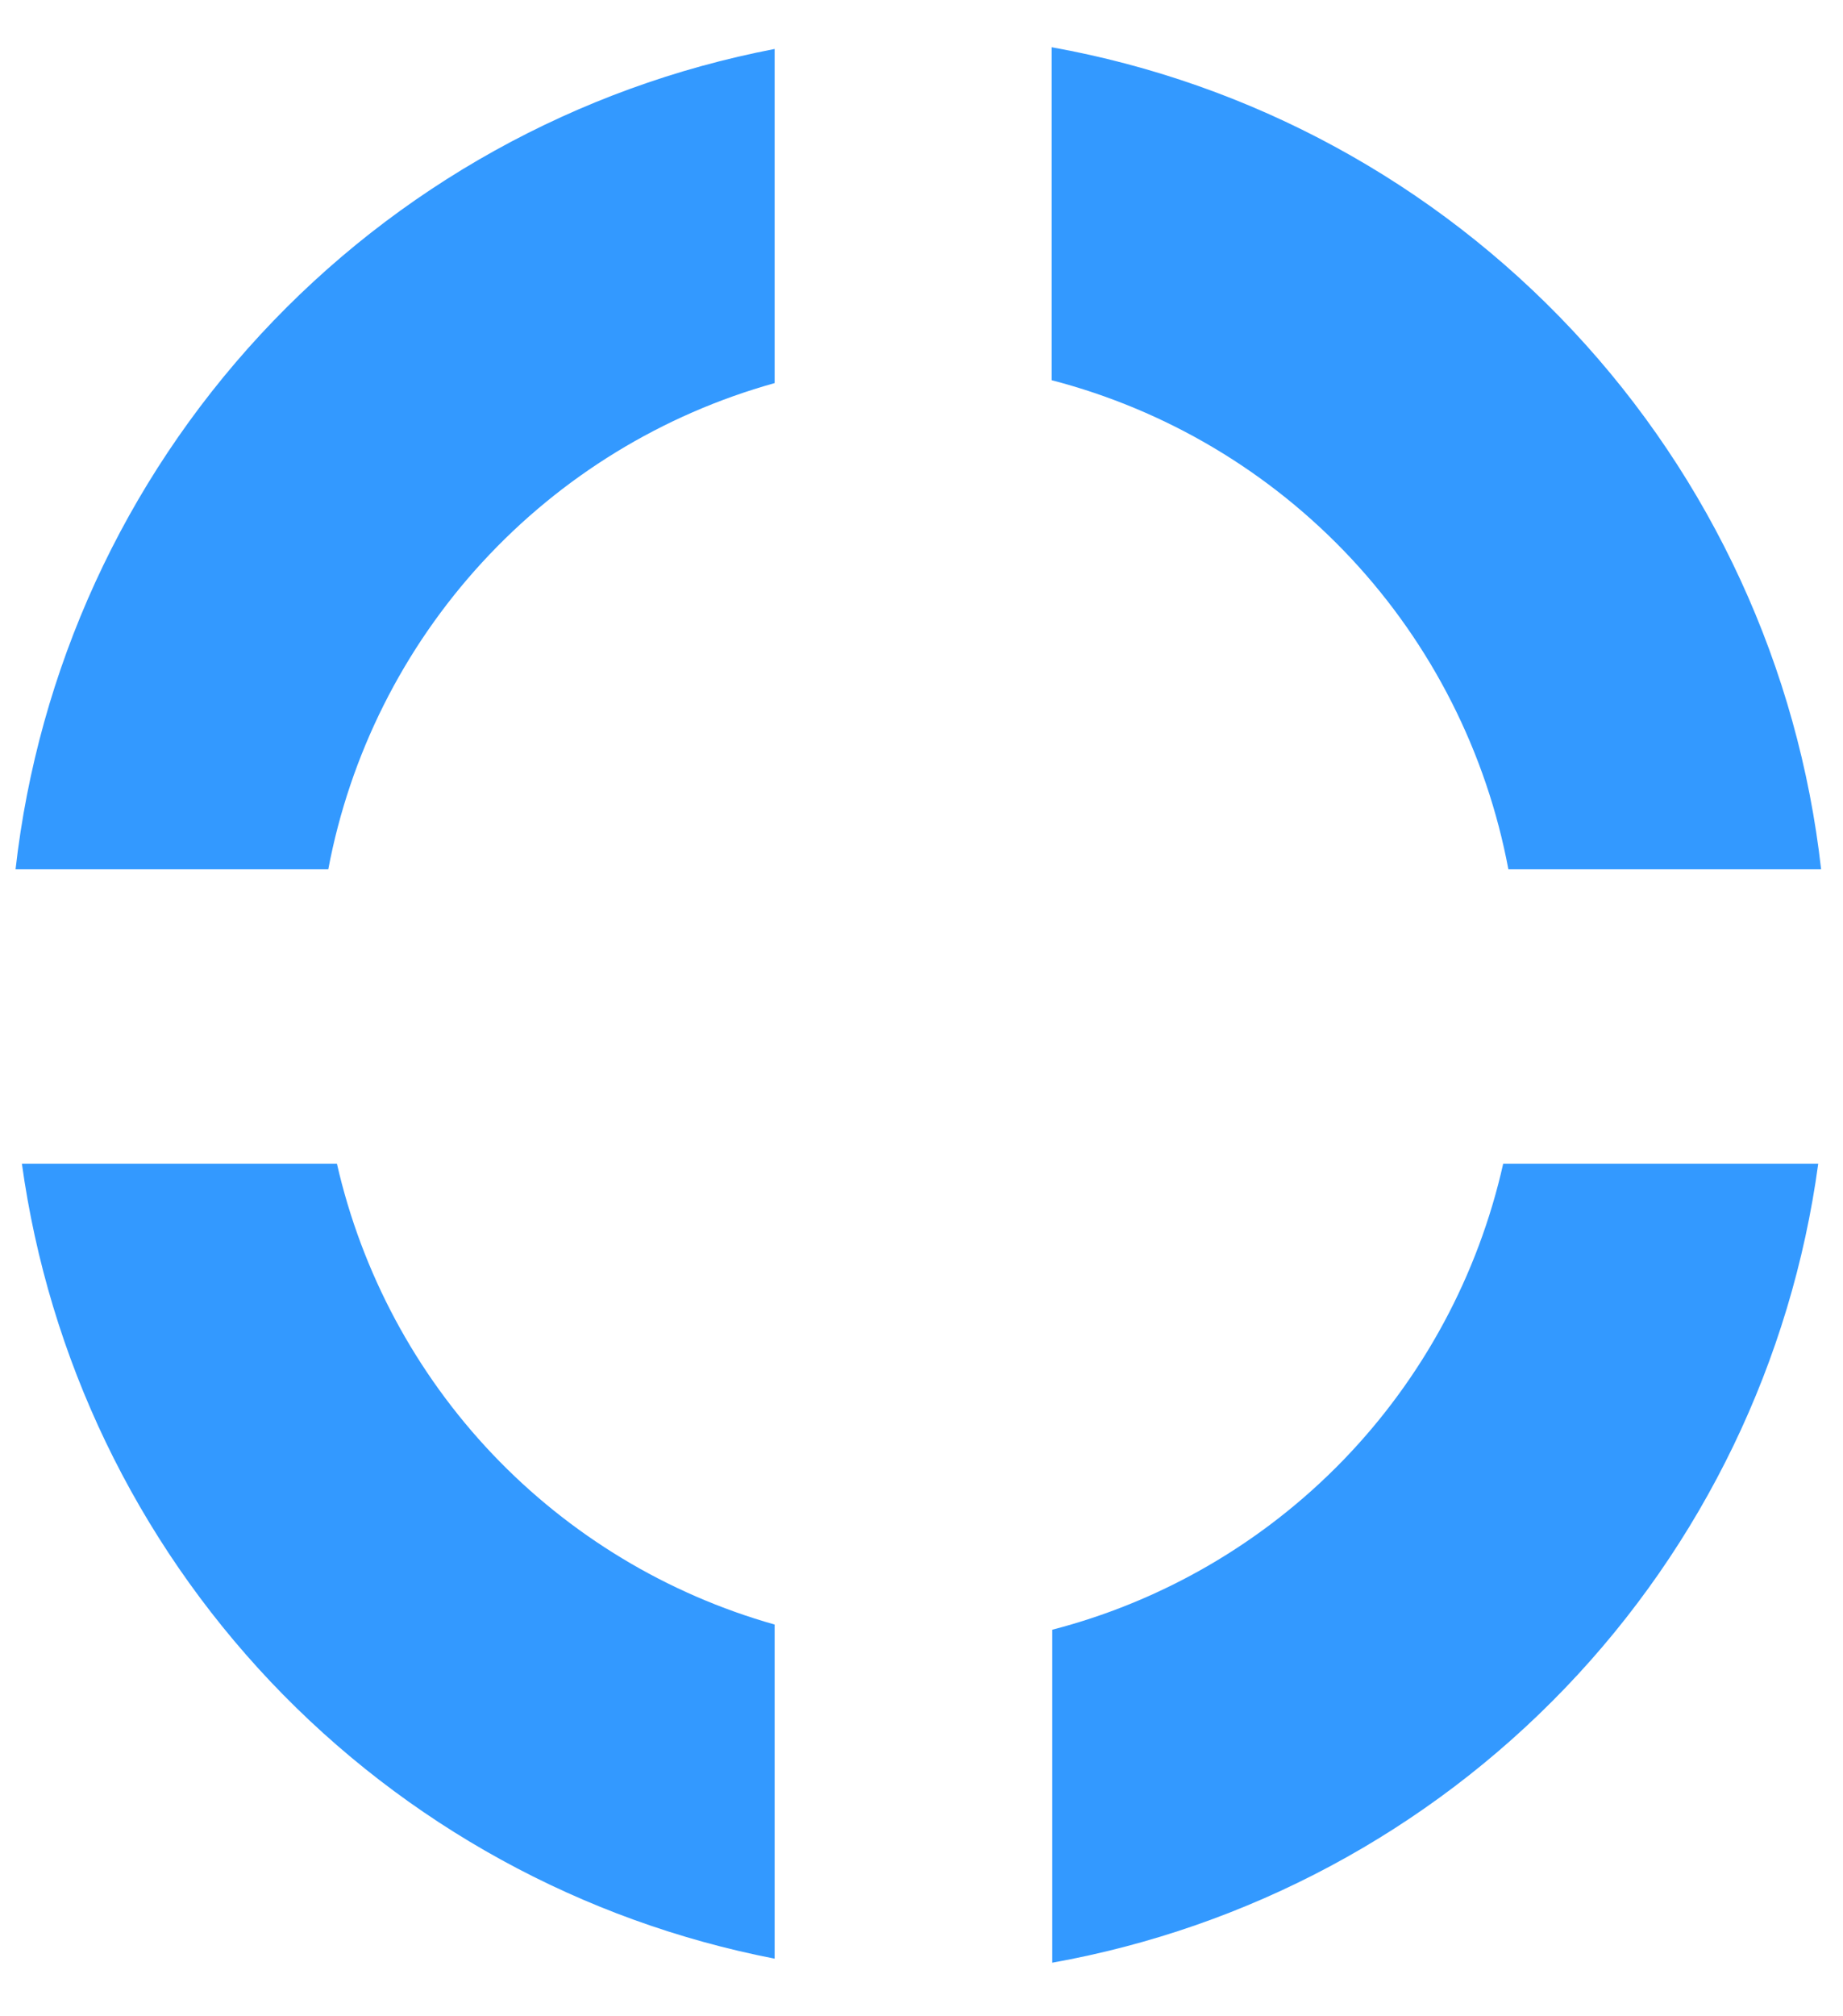 <svg width="32" height="35" viewBox="0 0 32 35" fill="none" xmlns="http://www.w3.org/2000/svg">
    <path d="M13.45 6.65V0.85C10.022 1.508 6.894 3.245 4.523 5.807C2.152 8.369 0.662 11.621 0.27 15.09H5.7C6.075 13.1 7 11.255 8.37 9.764C9.74 8.272 11.499 7.194 13.45 6.65Z" fill="#3399FF"/>
    <path d="M26.19 15.09H31.62C31.227 11.59 29.715 8.31 27.308 5.739C24.9 3.167 21.727 1.442 18.26 0.82V6.6C20.251 7.117 22.054 8.19 23.459 9.693C24.863 11.196 25.81 13.068 26.19 15.09Z" fill="#3399FF"/>
    <path d="M18.27 28.29V34.07C21.669 33.462 24.788 31.792 27.178 29.3C29.568 26.808 31.105 23.622 31.57 20.2H26.1C25.665 22.138 24.704 23.919 23.323 25.346C21.941 26.773 20.193 27.792 18.27 28.29Z" fill="#3399FF"/>
    <path d="M5.85 20.2H0.38C0.847 23.576 2.359 26.721 4.702 29.196C7.046 31.67 10.104 33.35 13.45 34V28.2C11.582 27.672 9.89 26.65 8.552 25.243C7.215 23.835 6.282 22.093 5.85 20.2Z" fill="#3399FF"/>
</svg>
